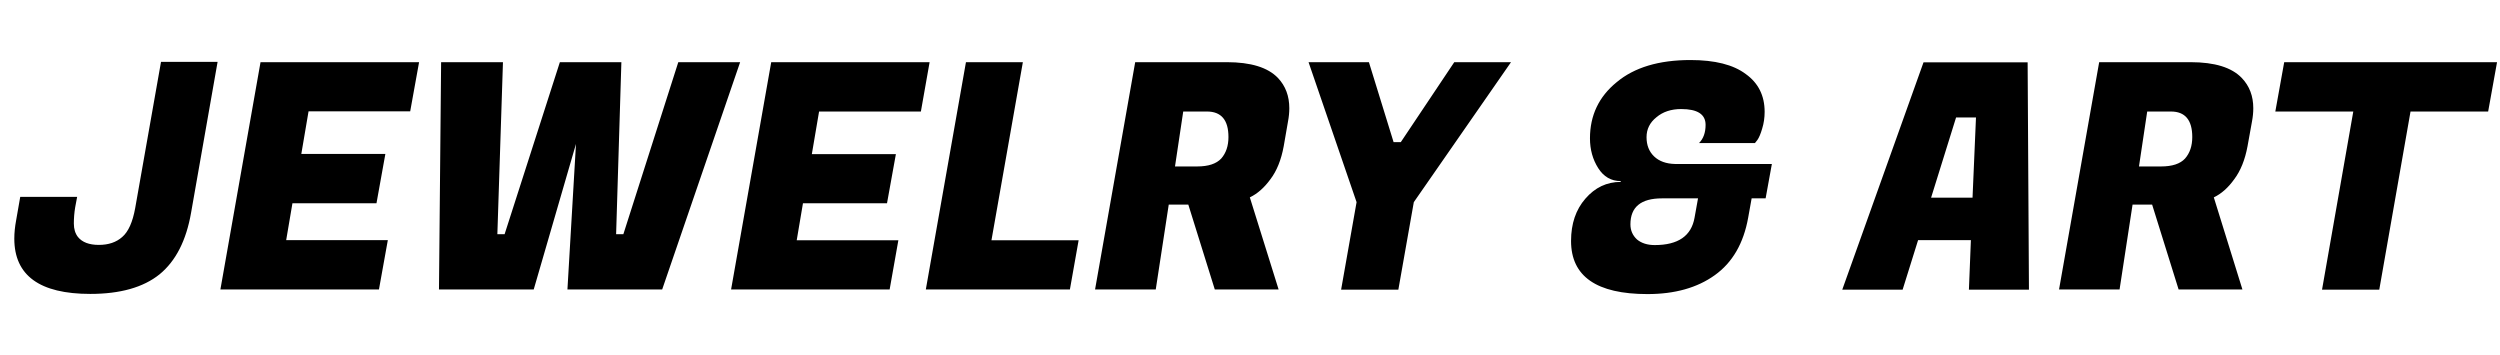<svg version="1.2" xmlns="http://www.w3.org/2000/svg" viewBox="0 0 1520 216" width="1520" height="216">
	<title>新建项目</title>
	<style>
		.s0 { fill: #000000 } 
	</style>
	<g id="Layer 1">
		<path id="Text layer 2" class="s0" aria-label="JEWELRY &amp; ART"  d="m54.9 178.7q-46.2 0-46.2-33.6 0-5.2 1.1-11.1l2.5-14.3h34.6l-1.2 6.4q-0.8 4.8-0.8 9.8 0 5 2.5 8.2 3.9 4.8 12.7 4.8 8.8 0 14.2-4.8 5.6-4.8 7.9-17.6l15.7-88.9h34.4l-16.1 91.6q-4.4 25.5-19.2 37.6-14.8 11.9-42.1 11.9zm180.9-32.7l-5.4 30h-96.4l24.4-138.2h96.4l-5.4 29.9h-61.8l-4.4 25.9h51.1l-5.4 30h-51.1l-3.8 22.4zm104.6-108.2h37.4l-3.2 104.6h4.4l33.4-104.6h37.6l-47.4 138.2h-57.6l5.2-88.5-25.7 88.5h-57.6l1.3-138.2h37.6l-3.4 104.6h4.4zm205.8 108.3l-5.3 29.9h-96.4l24.4-138.2h96.3l-5.3 30h-61.9l-4.4 25.9h51.1l-5.4 29.9h-51.1l-3.8 22.5zm109.6 0l-5.3 29.9h-87.6l24.4-138.2h34.6l-19.1 108.3zm34.4-108.3h55.7q21.9 0 31.1 9.6 6.9 7.3 6.9 18.4 0 3.9-0.8 8.1l-2.6 15q-2.3 12.5-8.1 20.1-5.6 7.7-12.5 11l17.5 56h-38.8l-16.1-51.6h-11.9l-7.9 51.6h-36.9zm43.6 30h-14.4l-5 33.4h13.5q10.1 0 14.6-4.8 4.4-5 4.4-13.1 0-15.5-13.1-15.5zm113.5 18.6h4.4l32.5-48.6h34.5l-59.1 85.1-9.4 53.2h-34.8l9.4-53.2-29.2-85.1h36.7zm154.4 92.4q-46.5 0-46.5-32.3 0-15.7 8.7-25.7 8.8-10.2 21.5-10.2v-0.5q-8.7 0-13.7-7.9-5-7.9-5-18.1 0-20.9 16.2-34.1 16.1-13.5 44.9-13.5 22.3 0 33.6 8.5 11.5 8.2 11.5 23 0 5.4-1.5 10.2-1.4 4.8-2.9 6.9l-1.5 1.9h-34q4-4 4-11.1 0-9.6-14.8-9.6-9.2 0-15.1 5-6 4.8-6 12.1 0 7.3 4.6 11.7 4.6 4.4 12.7 4.6h58.9l-3.8 20.9h-8.5l-2.1 11.7q-4.2 23.5-20.3 35-16 11.5-40.9 11.5zm-10.4-42.4q0 5.5 4 9.2 4.1 3.4 10.8 3.4 21.3 0 24.2-16.7l2.1-11.7h-21.9q-19.2 0-19.2 15.8zm242.3 39.7h-36.5l1.2-30.1h-32.1l-9.4 30.1h-36.7l49.4-138.2h63.3zm-32.2-104.7h-12.1l-15.2 48.8h25.2zm74.9-33.6h55.6q21.9 0 31.1 9.6 7 7.3 7 18.4 0 3.9-0.8 8.1l-2.7 15q-2.3 12.4-8.1 20.1-5.5 7.7-12.4 11l17.4 56h-38.8l-16.1-51.6h-11.9l-7.9 51.6h-36.8zm43.6 30h-14.4l-5 33.4h13.4q10.2 0 14.6-4.8 4.4-5 4.4-13.1 0-15.5-13-15.5zm198.3-30l-5.4 30h-47.2l-19 108.3h-34.8l19-108.3h-47.4l5.4-30z"/>
	</g>
</svg>